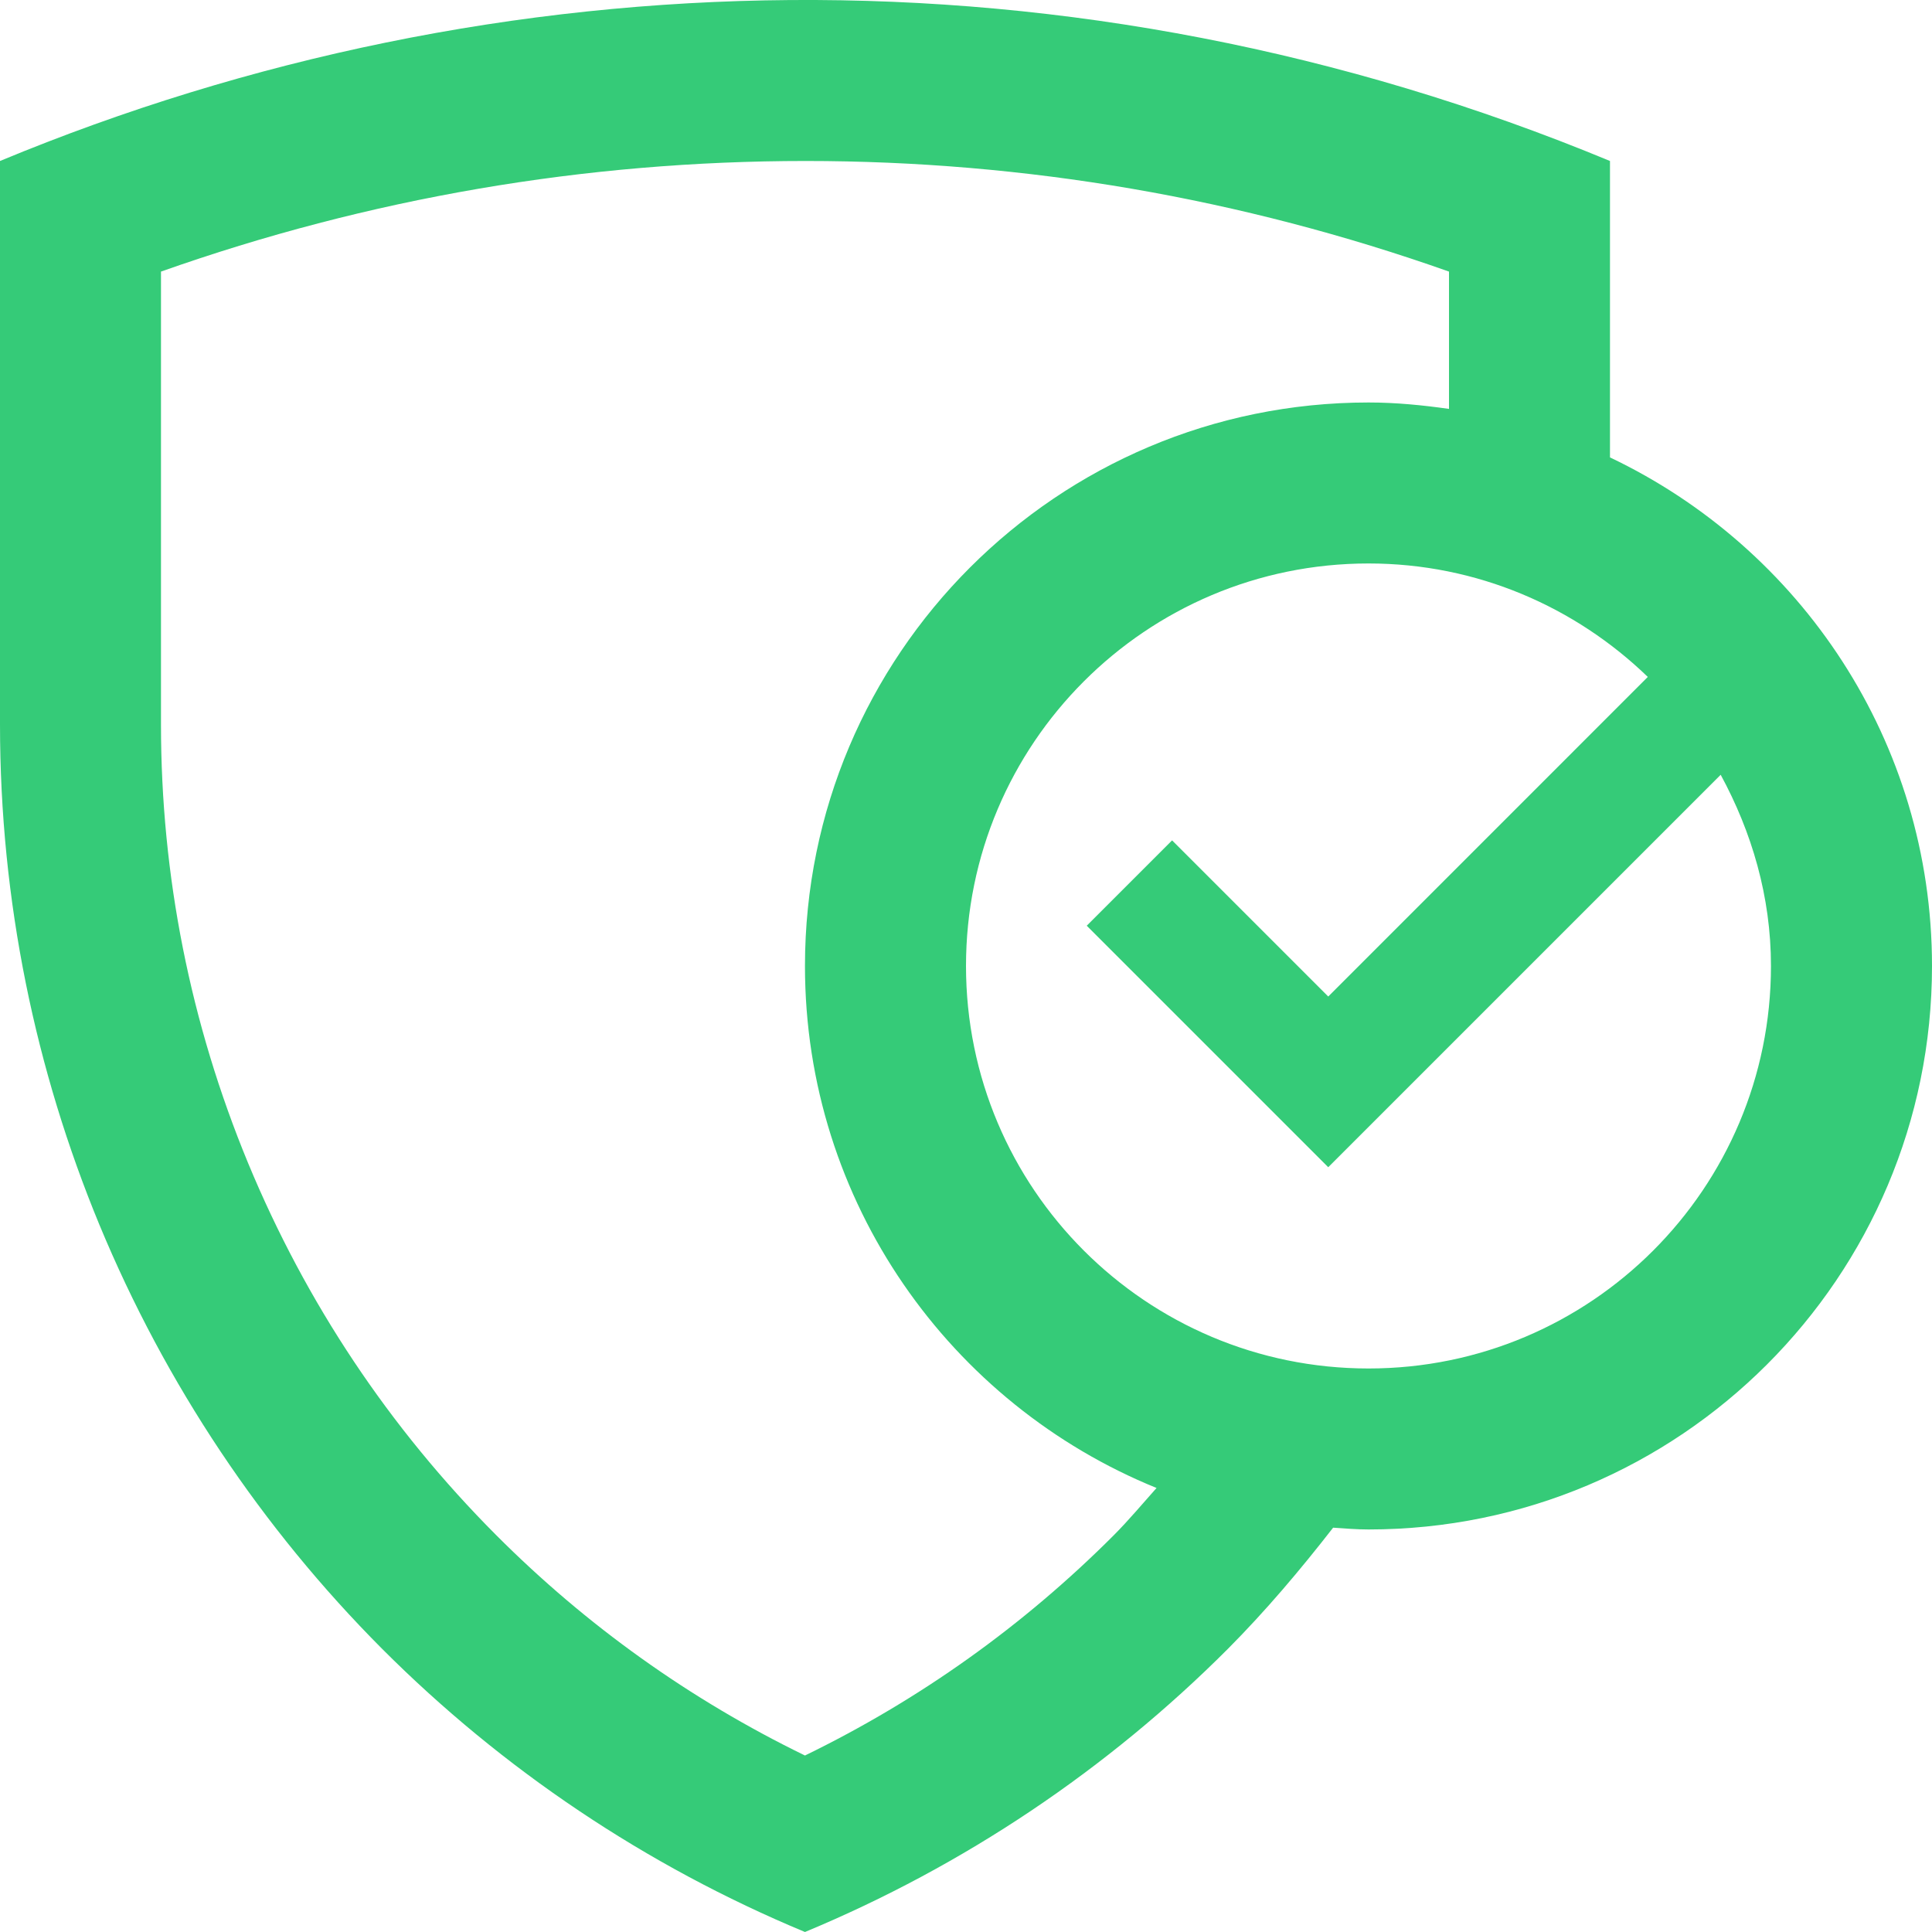 <svg width="40" height="40" viewBox="0 0 40 40" fill="none" xmlns="http://www.w3.org/2000/svg">
<path d="M33.333 9.47V3.333C22.223 -1.276 10.303 -0.944 0 3.333V14.998C0 18.664 0.738 22.163 2.057 25.355C3.428 28.663 5.423 31.64 7.91 34.136C10.4 36.63 13.37 38.629 16.666 40C19.962 38.63 22.933 36.631 25.424 34.136C26.205 33.351 26.919 32.505 27.601 31.629C27.843 31.645 28.086 31.666 28.334 31.666C34.779 31.666 40 26.445 40 20C40 15.347 37.272 11.344 33.333 9.47ZM23.063 31.782C21.188 33.66 19.041 35.19 16.666 36.346C14.292 35.19 12.145 33.66 10.27 31.78C8.065 29.568 6.337 26.977 5.136 24.079C3.94 21.185 3.333 18.13 3.333 14.998V5.623C7.633 4.102 12.114 3.333 16.68 3.333C21.229 3.333 25.7 4.102 30 5.623V8.466C29.453 8.388 28.899 8.333 28.334 8.333C21.888 8.333 16.666 13.555 16.666 20C16.666 24.892 19.677 29.072 23.945 30.807C23.654 31.133 23.374 31.469 23.063 31.782ZM28.334 28.333C23.729 28.333 20 24.603 20 20C20 15.397 23.729 11.666 28.334 11.666C30.582 11.666 32.617 12.566 34.116 14.015L27.5 20.632L24.267 17.399L22.5 19.166L27.5 24.166L35.625 16.041C36.267 17.224 36.666 18.558 36.666 20C36.666 24.603 32.938 28.333 28.334 28.333Z" fill="#35CB78"/>
</svg>
